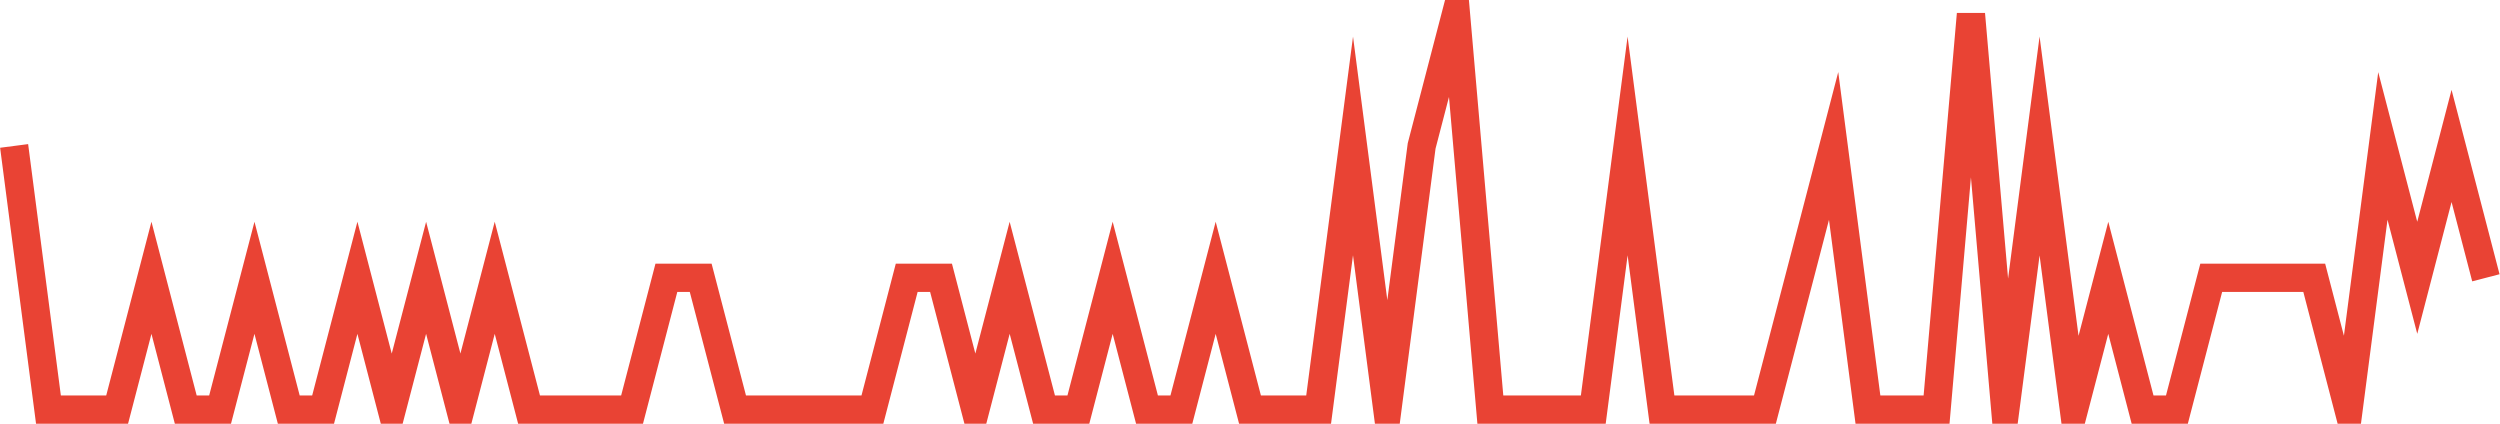 <?xml version="1.0" encoding="UTF-8"?>
<svg xmlns="http://www.w3.org/2000/svg" xmlns:xlink="http://www.w3.org/1999/xlink" width="177pt" height="30pt" viewBox="0 0 177 30" version="1.1">
<g id="surface39981121">
<path style="fill:none;stroke-width:2;stroke-linecap:butt;stroke-linejoin:miter;stroke:rgb(91.373%,26.275%,20.392%);stroke-opacity:1;stroke-miterlimit:10;" d="M 1 10.332 L 3.43 29 L 8.293 29 L 10.723 19.668 L 13.152 29 L 15.582 29 L 18.016 19.668 L 20.445 29 L 22.875 29 L 25.305 19.668 L 27.734 29 L 30.168 19.668 L 32.598 29 L 35.027 19.668 L 37.457 29 L 44.75 29 L 47.18 19.668 L 49.609 19.668 L 52.043 29 L 61.766 29 L 64.195 19.668 L 66.625 19.668 L 69.055 29 L 71.484 19.668 L 73.918 29 L 76.348 29 L 78.777 19.668 L 81.207 29 L 83.641 29 L 86.07 19.668 L 88.5 29 L 93.359 29 L 95.793 10.332 L 98.223 29 L 100.652 10.332 L 103.082 1 L 105.516 29 L 112.805 29 L 115.234 10.332 L 117.668 29 L 124.957 29 L 127.391 19.668 L 129.82 10.332 L 132.25 29 L 137.109 29 L 139.543 1 L 141.973 29 L 144.402 10.332 L 146.832 29 L 149.266 19.668 L 151.695 29 L 154.125 29 L 156.555 19.668 L 163.848 19.668 L 166.277 29 L 168.707 10.332 L 171.141 19.668 L 173.57 10.332 L 176 19.668 "/>
</g>
</svg>
